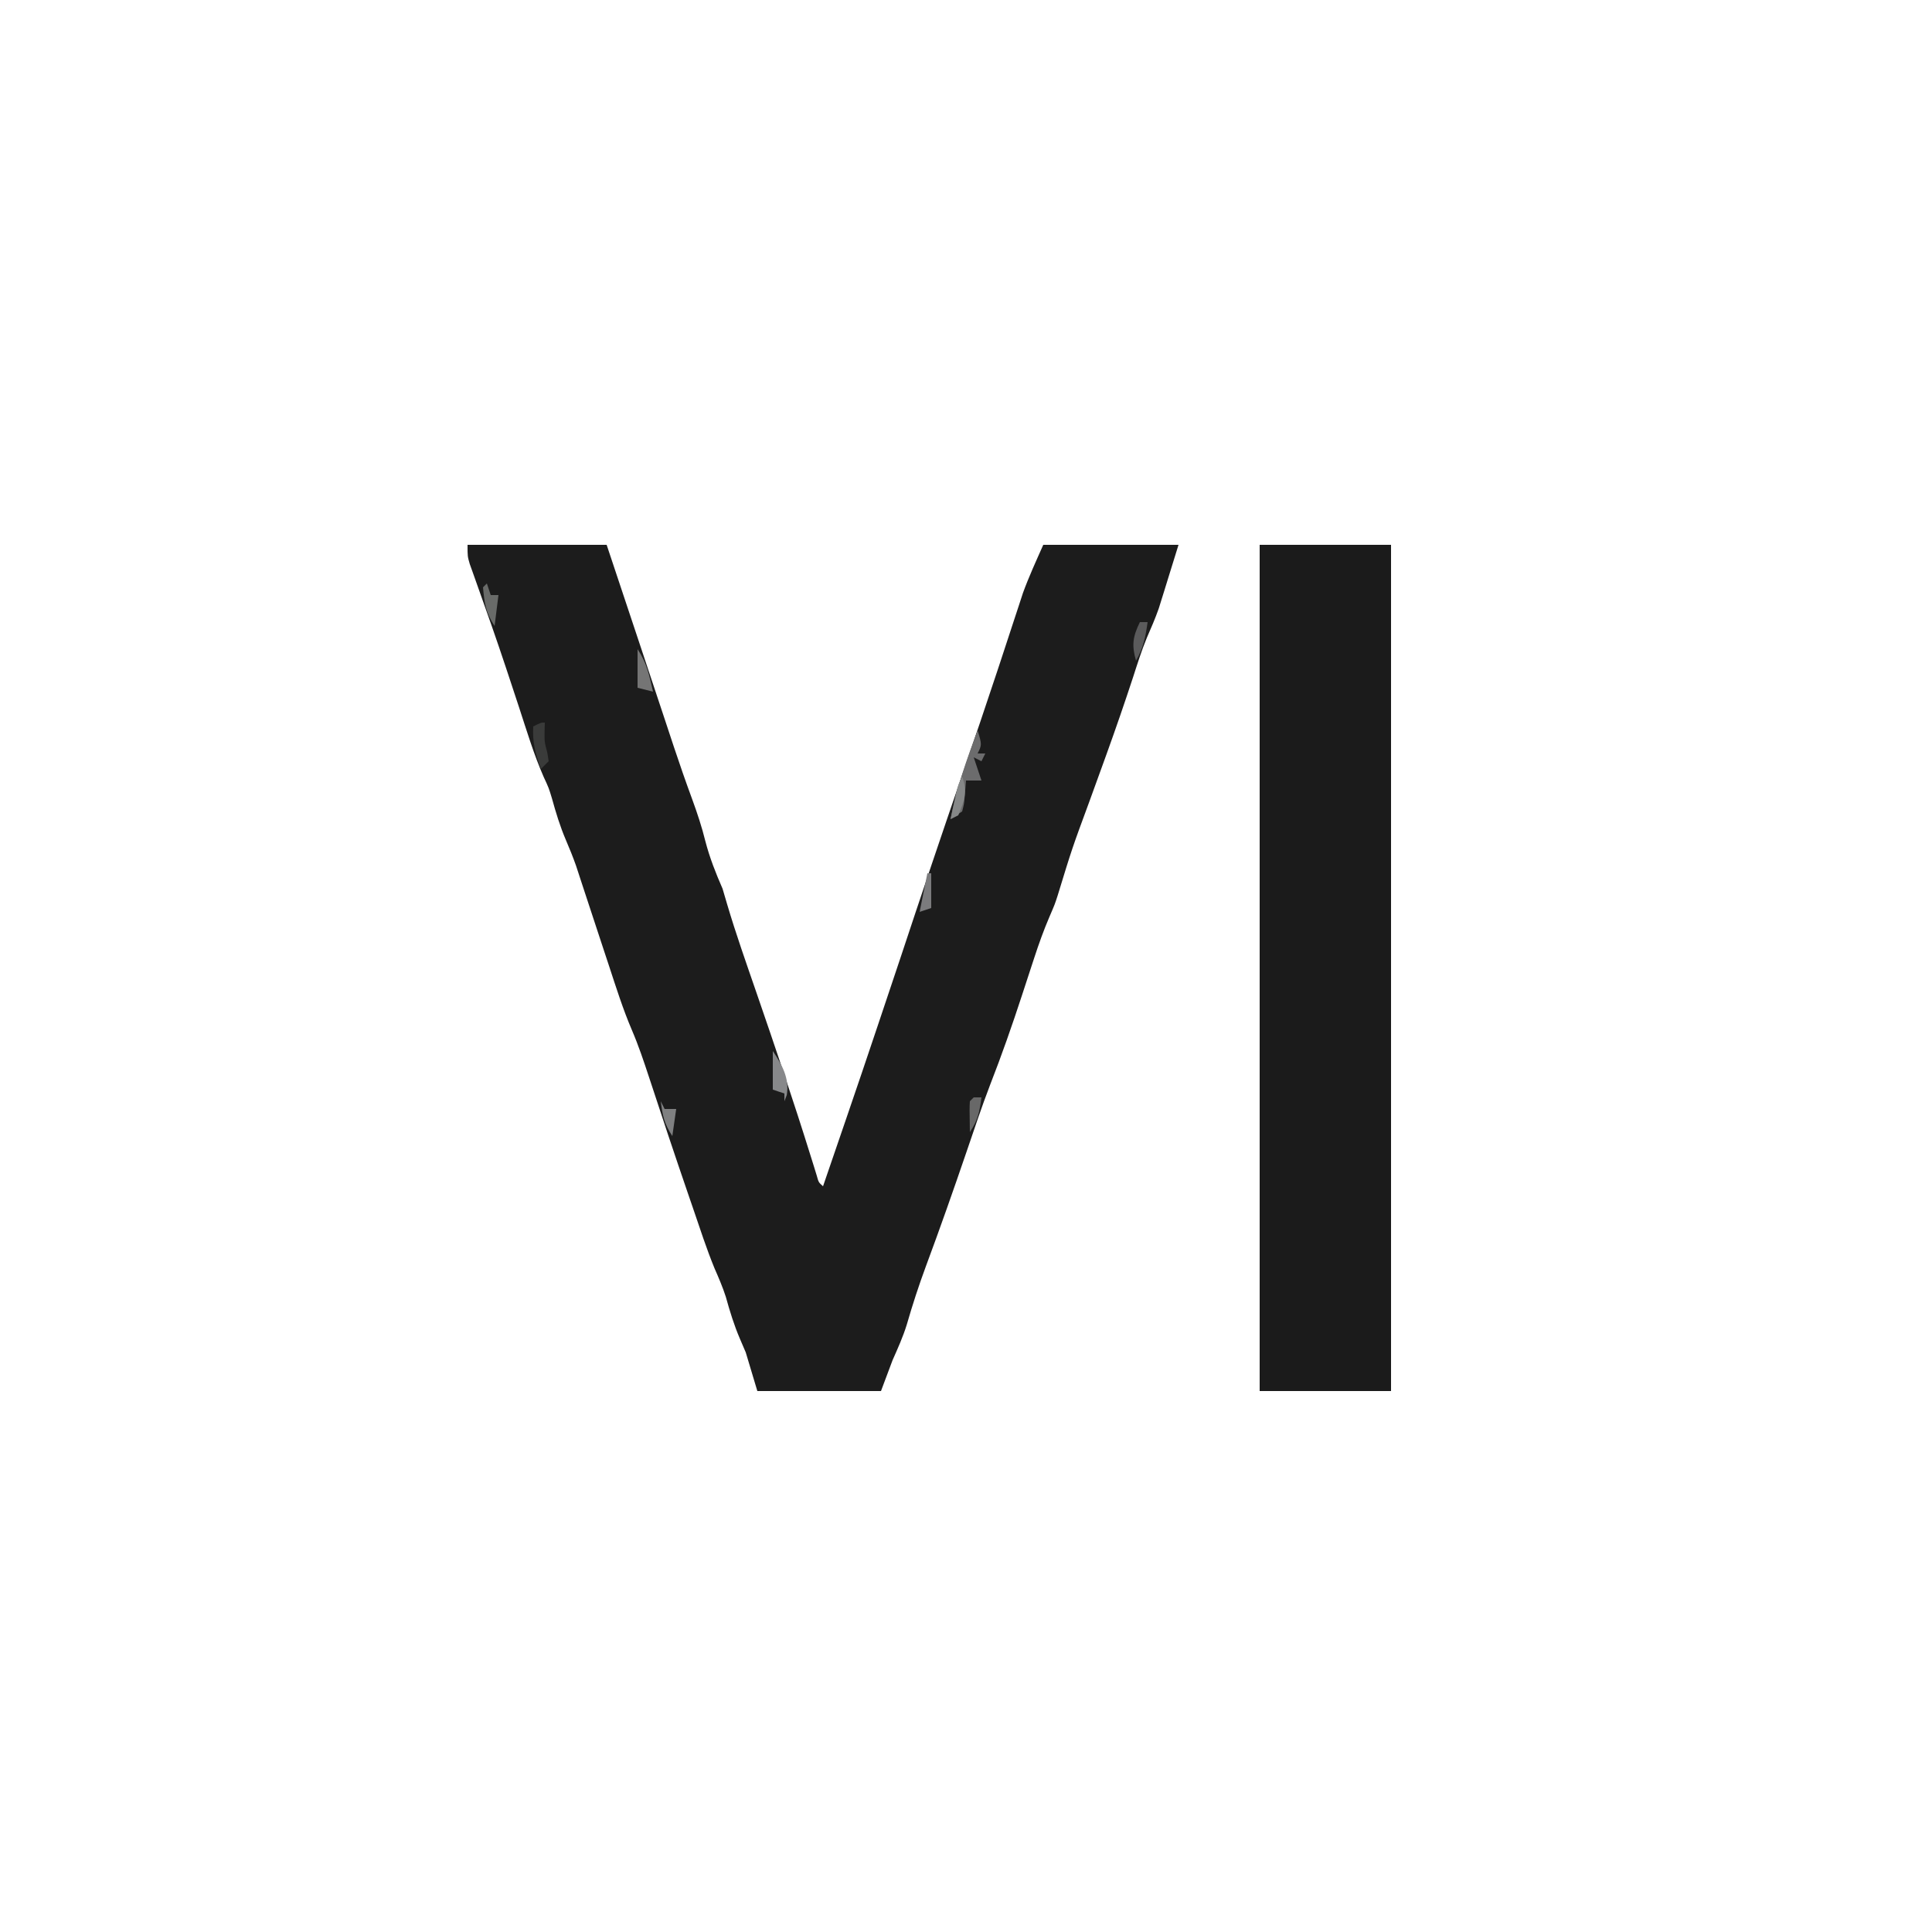 <?xml version="1.0" encoding="UTF-8"?>
<svg version="1.1" xmlns="http://www.w3.org/2000/svg" width="500" height="500">
<path d="M0 0 C11.88 0 23.76 0 36 0 C37.815 5.445 39.63 10.89 41.5 16.5 C42.783 20.348 42.783 20.348 44.066 24.195 C46.194 30.578 48.32 36.961 50.438 43.348 C50.791 44.414 51.145 45.48 51.51 46.578 C52.145 48.493 52.779 50.408 53.412 52.324 C54.912 56.842 56.475 61.326 58.121 65.793 C59.449 69.416 60.637 73 61.562 76.75 C62.686 81.044 64.223 84.927 66 89 C66.41 90.325 66.799 91.657 67.176 92.992 C69.451 100.695 72.138 108.262 74.754 115.854 C79.59 129.888 84.368 143.929 88.778 158.104 C89.064 159.018 89.35 159.933 89.645 160.875 C89.885 161.656 90.126 162.437 90.374 163.242 C90.859 165.002 90.859 165.002 92 166 C102.109 136.537 102.109 136.537 112 107 C117.311 90.951 122.715 74.938 128.208 58.95 C131.226 50.164 134.223 41.372 137.137 32.551 C137.386 31.797 137.635 31.043 137.892 30.266 C139.067 26.711 140.237 23.153 141.398 19.593 C141.819 18.316 142.239 17.039 142.66 15.762 C143.017 14.668 143.374 13.575 143.742 12.448 C145.286 8.216 147.171 4.116 149 0 C160.55 0 172.1 0 184 0 C183.072 2.991 182.144 5.981 181.188 9.062 C180.902 9.991 180.616 10.919 180.321 11.875 C180.085 12.629 179.849 13.383 179.605 14.16 C179.37 14.919 179.134 15.679 178.891 16.461 C177.976 19.069 176.883 21.573 175.781 24.106 C174.421 27.404 173.357 30.795 172.262 34.188 C170.089 40.807 167.824 47.385 165.457 53.938 C165.158 54.765 164.86 55.592 164.552 56.444 C163.33 59.821 162.104 63.196 160.878 66.572 C156.45 78.572 156.45 78.572 152.71 90.797 C152 93 152 93 150.565 96.341 C149.089 99.791 147.859 103.224 146.695 106.789 C146.489 107.414 146.284 108.039 146.072 108.683 C145.205 111.316 144.345 113.951 143.485 116.586 C140.93 124.4 138.229 132.121 135.232 139.779 C133.064 145.445 131.139 151.194 129.188 156.938 C125.777 166.926 122.284 176.879 118.6 186.771 C116.766 191.735 115.138 196.716 113.677 201.803 C112.698 204.98 111.349 207.965 110 211 C109.01 213.64 108.02 216.28 107 219 C96.44 219 85.88 219 75 219 C74.01 215.7 73.02 212.4 72 209 C71.505 207.845 71.01 206.69 70.5 205.5 C68.966 201.92 67.879 198.373 66.844 194.625 C66.02 192.064 64.979 189.663 63.901 187.201 C61.828 182.139 60.144 176.924 58.375 171.75 C57.936 170.471 57.496 169.192 57.056 167.914 C53.614 157.882 50.255 147.824 46.957 137.745 C45.595 133.613 44.238 129.554 42.52 125.555 C40.211 120.154 38.458 114.577 36.625 109 C36.027 107.195 36.027 107.195 35.417 105.354 C33.739 100.286 32.07 95.214 30.406 90.141 C30.184 89.465 29.961 88.79 29.732 88.094 C29.175 86.402 28.622 84.709 28.07 83.016 C27.28 80.788 26.395 78.593 25.461 76.422 C23.941 72.862 22.872 69.346 21.844 65.625 C21.022 62.91 21.022 62.91 19.699 60.062 C17.136 54.206 15.302 48.068 13.312 42 C12.428 39.316 11.541 36.632 10.652 33.949 C10.431 33.279 10.209 32.61 9.98 31.92 C7.533 24.552 4.959 17.228 2.337 9.92 C1.872 8.608 1.872 8.608 1.398 7.27 C1.127 6.513 0.855 5.756 0.576 4.976 C0 3 0 3 0 0 Z " fill="#1C1C1C" transform="translate(121,141)"/>
<path d="M0 0 C11.22 0 22.44 0 34 0 C34 72.27 34 144.54 34 219 C22.78 219 11.56 219 0 219 C0 146.73 0 74.46 0 0 Z " fill="#1B1B1B" transform="translate(326,141)"/>
<path d="M0 0 C1.125 3.75 1.125 3.75 0 6 C0.66 6 1.32 6 2 6 C1.67 6.66 1.34 7.32 1 8 C0.34 7.67 -0.32 7.34 -1 7 C-0.34 8.98 0.32 10.96 1 13 C-0.32 13 -1.64 13 -3 13 C-3.103 14.279 -3.206 15.557 -3.312 16.875 C-3.488 19.055 -3.488 19.055 -4 21 C-4.99 21.66 -5.98 22.32 -7 23 C-5.485 15.013 -2.832 7.599 0 0 Z " fill="#6C6C6D" transform="translate(253,189)"/>
<path d="M0 0 C-0.021 0.722 -0.041 1.444 -0.062 2.188 C-0.096 5.003 -0.096 5.003 0.625 7.688 C0.811 8.832 0.811 8.832 1 10 C0.34 10.66 -0.32 11.32 -1 12 C-2.423 8.177 -3.24 5.087 -3 1 C-1 0 -1 0 0 0 Z " fill="#3A3B3A" transform="translate(141,187)"/>
<path d="M0 0 C2.4 3.601 4.322 6.961 3.625 11.375 C3.419 11.911 3.212 12.447 3 13 C3 12.34 3 11.68 3 11 C2.01 10.67 1.02 10.34 0 10 C0 6.667 0 3.333 0 0 Z " fill="#87888A" transform="translate(200,272)"/>
<path d="M0 0 C2.458 3.687 3.012 6.697 4 11 C2.68 10.67 1.36 10.34 0 10 C0 6.7 0 3.4 0 0 Z " fill="#757575" transform="translate(165,168)"/>
<path d="M0 0 C0.33 0.99 0.66 1.98 1 3 C1.66 3 2.32 3 3 3 C2.67 5.64 2.34 8.28 2 11 C-0.307 7.54 -0.621 5.098 -1 1 C-0.67 0.67 -0.34 0.34 0 0 Z " fill="#696B69" transform="translate(126,151)"/>
<path d="M0 0 C0.66 0 1.32 0 2 0 C1.493 3.719 0.884 6.735 -1 10 C-2.158 5.946 -1.837 3.782 0 0 Z " fill="#5B5B5C" transform="translate(295,161)"/>
<path d="M0 0 C0.66 0 1.32 0 2 0 C1.502 3.735 1.125 5.812 -1 9 C-1.098 2.848 -1.098 2.848 -1 1 C-0.67 0.67 -0.34 0.34 0 0 Z " fill="#686868" transform="translate(252,284)"/>
<path d="M0 0 C0.33 0 0.66 0 1 0 C1 2.97 1 5.94 1 9 C0.01 9.33 -0.98 9.66 -2 10 C-1.34 6.7 -0.68 3.4 0 0 Z " fill="#7B7B7D" transform="translate(240,226)"/>
<path d="M0 0 C1.465 3.81 0.552 6.324 -1 10 C-1.99 10.495 -1.99 10.495 -3 11 C-2.691 9.541 -2.378 8.083 -2.062 6.625 C-1.888 5.813 -1.714 5.001 -1.535 4.164 C-1 2 -1 2 0 0 Z " fill="#868888" transform="translate(249,201)"/>
<path d="M0 0 C0.33 0.66 0.66 1.32 1 2 C1.99 2 2.98 2 4 2 C3.67 4.31 3.34 6.62 3 9 C0.875 5.812 0.498 3.735 0 0 Z " fill="#7F8081" transform="translate(171,285)"/>
</svg>
